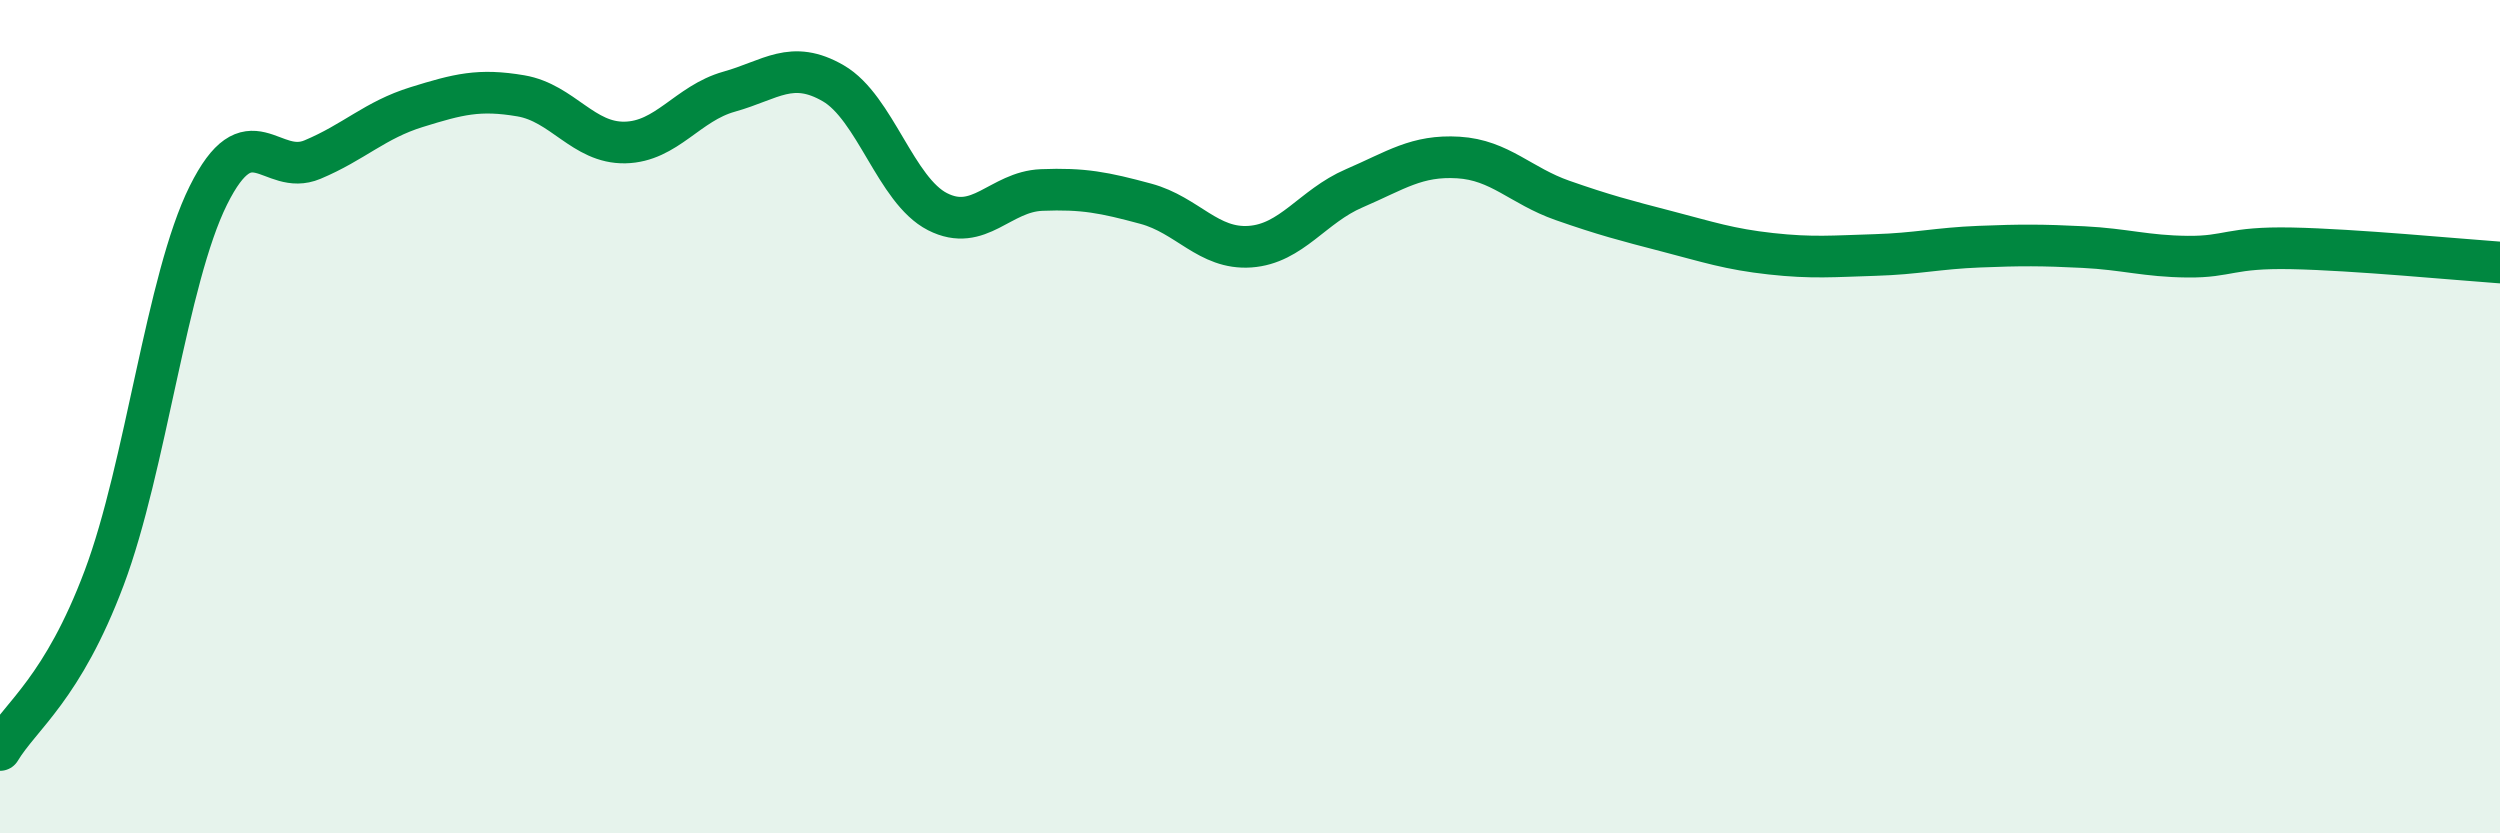 
    <svg width="60" height="20" viewBox="0 0 60 20" xmlns="http://www.w3.org/2000/svg">
      <path
        d="M 0,18 C 0.5,17.17 1.5,16.53 2.5,13.87 C 3.5,11.21 4,6.7 5,4.69 C 6,2.68 6.5,4.25 7.5,3.83 C 8.5,3.41 9,2.88 10,2.57 C 11,2.26 11.5,2.13 12.5,2.3 C 13.5,2.47 14,3.44 15,3.42 C 16,3.4 16.5,2.48 17.5,2.2 C 18.5,1.92 19,1.42 20,2 C 21,2.58 21.5,4.57 22.5,5.08 C 23.5,5.59 24,4.6 25,4.56 C 26,4.52 26.5,4.62 27.5,4.89 C 28.5,5.16 29,5.99 30,5.92 C 31,5.85 31.5,4.95 32.5,4.52 C 33.5,4.09 34,3.72 35,3.78 C 36,3.84 36.5,4.46 37.5,4.81 C 38.5,5.16 39,5.29 40,5.55 C 41,5.81 41.5,5.98 42.5,6.09 C 43.5,6.2 44,6.15 45,6.12 C 46,6.09 46.5,5.96 47.5,5.92 C 48.5,5.88 49,5.88 50,5.93 C 51,5.98 51.5,6.15 52.5,6.16 C 53.5,6.17 53.5,5.93 55,5.96 C 56.5,5.99 59,6.23 60,6.3L60 20L0 20Z"
        fill="#008740"
        opacity="0.1"
        stroke-linecap="round"
        stroke-linejoin="round"
      />
      <path
        d="M 0,18 C 0.5,17.17 1.5,16.53 2.5,13.87 C 3.5,11.21 4,6.7 5,4.69 C 6,2.68 6.5,4.25 7.5,3.83 C 8.5,3.41 9,2.88 10,2.57 C 11,2.26 11.5,2.13 12.5,2.3 C 13.5,2.47 14,3.44 15,3.42 C 16,3.4 16.5,2.48 17.5,2.2 C 18.5,1.92 19,1.42 20,2 C 21,2.58 21.5,4.57 22.5,5.08 C 23.5,5.59 24,4.6 25,4.56 C 26,4.52 26.5,4.62 27.5,4.89 C 28.5,5.16 29,5.99 30,5.92 C 31,5.85 31.5,4.95 32.5,4.52 C 33.5,4.09 34,3.72 35,3.78 C 36,3.84 36.5,4.46 37.5,4.81 C 38.5,5.16 39,5.29 40,5.55 C 41,5.81 41.5,5.98 42.5,6.09 C 43.5,6.2 44,6.15 45,6.12 C 46,6.09 46.5,5.96 47.5,5.92 C 48.5,5.88 49,5.88 50,5.93 C 51,5.98 51.5,6.15 52.5,6.16 C 53.5,6.17 53.5,5.93 55,5.96 C 56.5,5.99 59,6.23 60,6.3"
        stroke="#008740"
        stroke-width="1"
        fill="none"
        stroke-linecap="round"
        stroke-linejoin="round"
      />
    </svg>
  